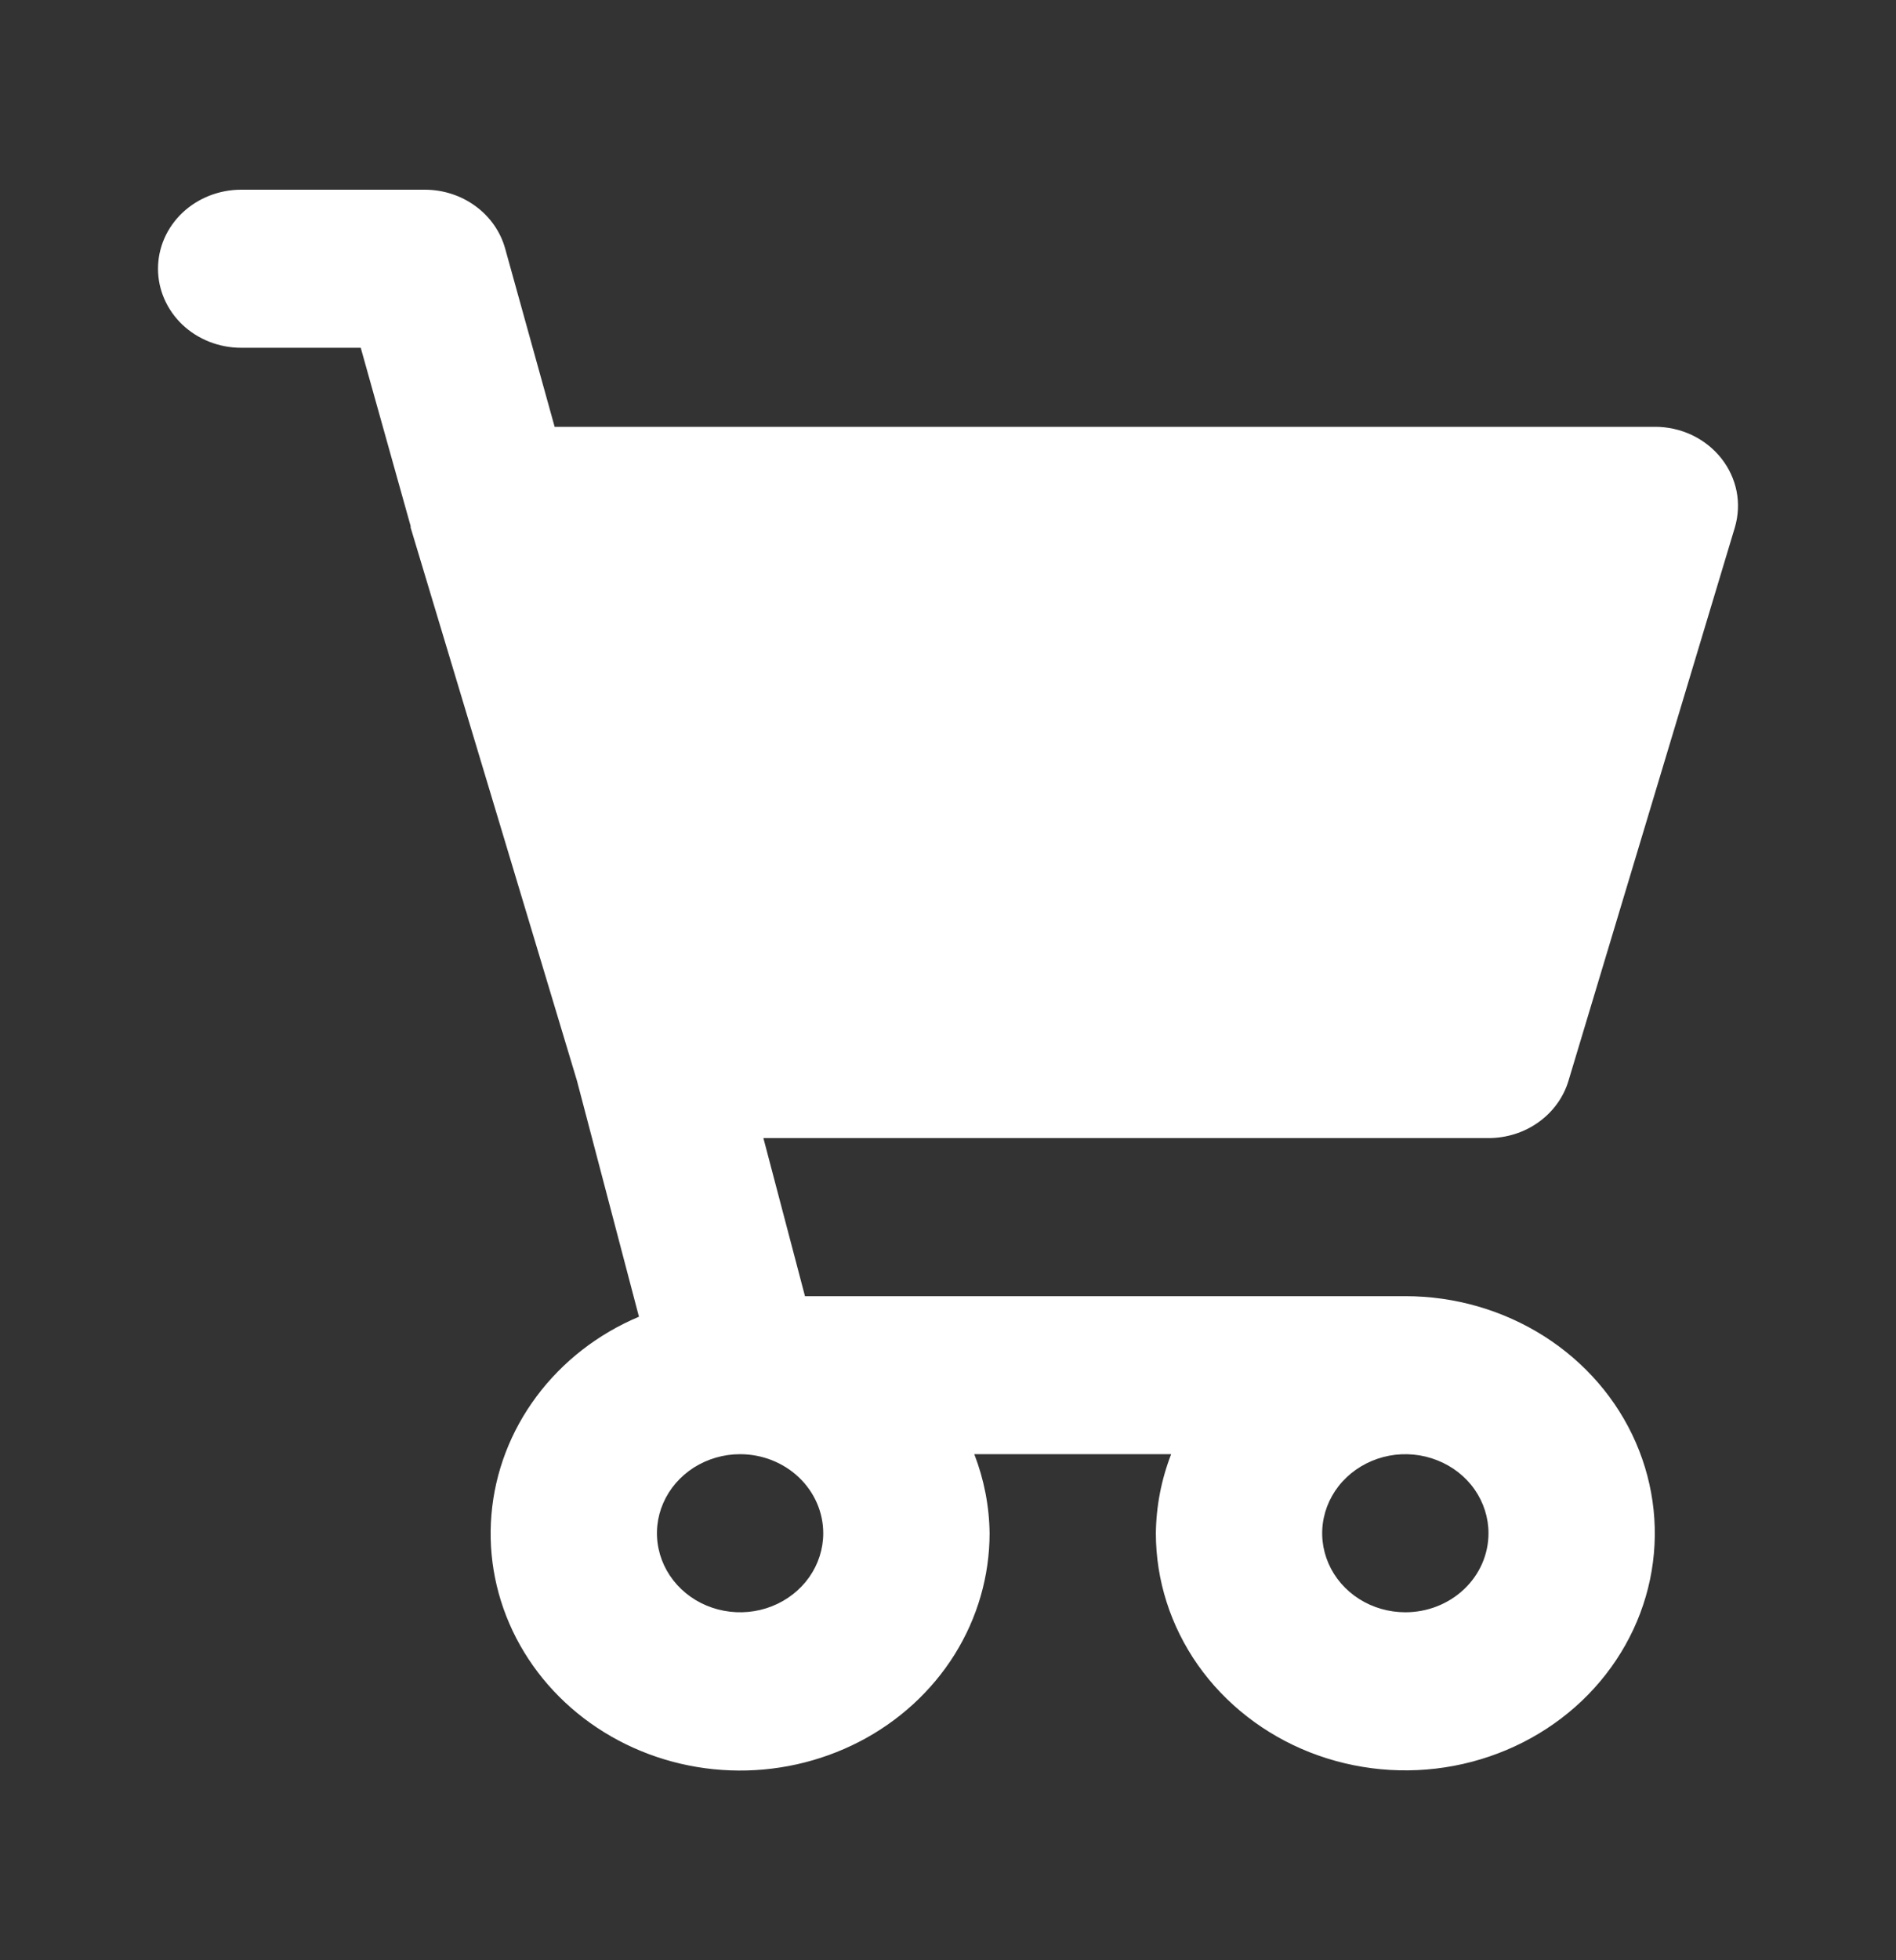 <svg width="30" height="31" viewBox="0 0 30 31" fill="none" xmlns="http://www.w3.org/2000/svg">
<rect x="0" y="0" width="30" height="31" fill="#333333" stroke="none"/>
<path d="M23.552 17.998C23.838 17.998 24.117 17.91 24.345 17.746C24.574 17.582 24.74 17.352 24.818 17.091L27.45 8.342C27.505 8.156 27.515 7.96 27.478 7.77C27.44 7.58 27.357 7.401 27.234 7.246C27.112 7.092 26.953 6.967 26.771 6.88C26.588 6.794 26.387 6.749 26.184 6.75H8.776L7.993 3.931C7.919 3.664 7.754 3.428 7.524 3.26C7.294 3.091 7.012 3 6.721 3H3.816C3.467 3 3.132 3.132 2.885 3.366C2.639 3.6 2.5 3.918 2.5 4.25C2.5 4.581 2.639 4.899 2.885 5.134C3.132 5.368 3.467 5.5 3.816 5.5H5.708L6.497 8.318V8.331V8.342L9.129 17.091L10.11 20.823C9.461 21.096 8.901 21.532 8.49 22.083C8.079 22.634 7.832 23.28 7.776 23.953C7.719 24.626 7.855 25.301 8.169 25.907C8.483 26.512 8.963 27.026 9.559 27.394C10.155 27.762 10.845 27.971 11.555 27.997C12.265 28.024 12.97 27.867 13.595 27.545C14.219 27.223 14.741 26.746 15.104 26.166C15.467 25.585 15.658 24.922 15.658 24.247C15.653 23.821 15.571 23.398 15.416 22.997H18.531C18.375 23.398 18.294 23.821 18.289 24.247C18.289 24.989 18.521 25.714 18.954 26.331C19.388 26.947 20.005 27.428 20.726 27.712C21.447 27.995 22.241 28.07 23.007 27.925C23.772 27.78 24.476 27.423 25.028 26.899C25.58 26.374 25.956 25.706 26.108 24.979C26.26 24.252 26.182 23.498 25.883 22.812C25.585 22.127 25.079 21.542 24.43 21.13C23.78 20.718 23.017 20.498 22.237 20.498H12.737L12.079 17.998H23.552ZM13.026 24.247C13.026 24.494 12.949 24.736 12.804 24.942C12.66 25.147 12.454 25.307 12.214 25.402C11.973 25.497 11.709 25.521 11.454 25.473C11.198 25.425 10.964 25.306 10.78 25.131C10.596 24.956 10.471 24.734 10.42 24.491C10.369 24.249 10.395 23.997 10.495 23.769C10.594 23.541 10.763 23.346 10.979 23.208C11.196 23.071 11.45 22.997 11.71 22.997C12.059 22.997 12.394 23.129 12.641 23.364C12.887 23.598 13.026 23.916 13.026 24.247ZM22.237 25.497C21.976 25.497 21.722 25.424 21.506 25.287C21.289 25.149 21.12 24.954 21.021 24.726C20.921 24.497 20.895 24.246 20.946 24.003C20.997 23.761 21.122 23.538 21.306 23.364C21.49 23.189 21.725 23.07 21.98 23.021C22.235 22.973 22.5 22.998 22.74 23.093C22.98 23.187 23.186 23.347 23.331 23.553C23.475 23.759 23.552 24 23.552 24.247C23.552 24.579 23.414 24.897 23.167 25.131C22.92 25.366 22.585 25.497 22.237 25.497Z" fill="white"/>
</svg>
